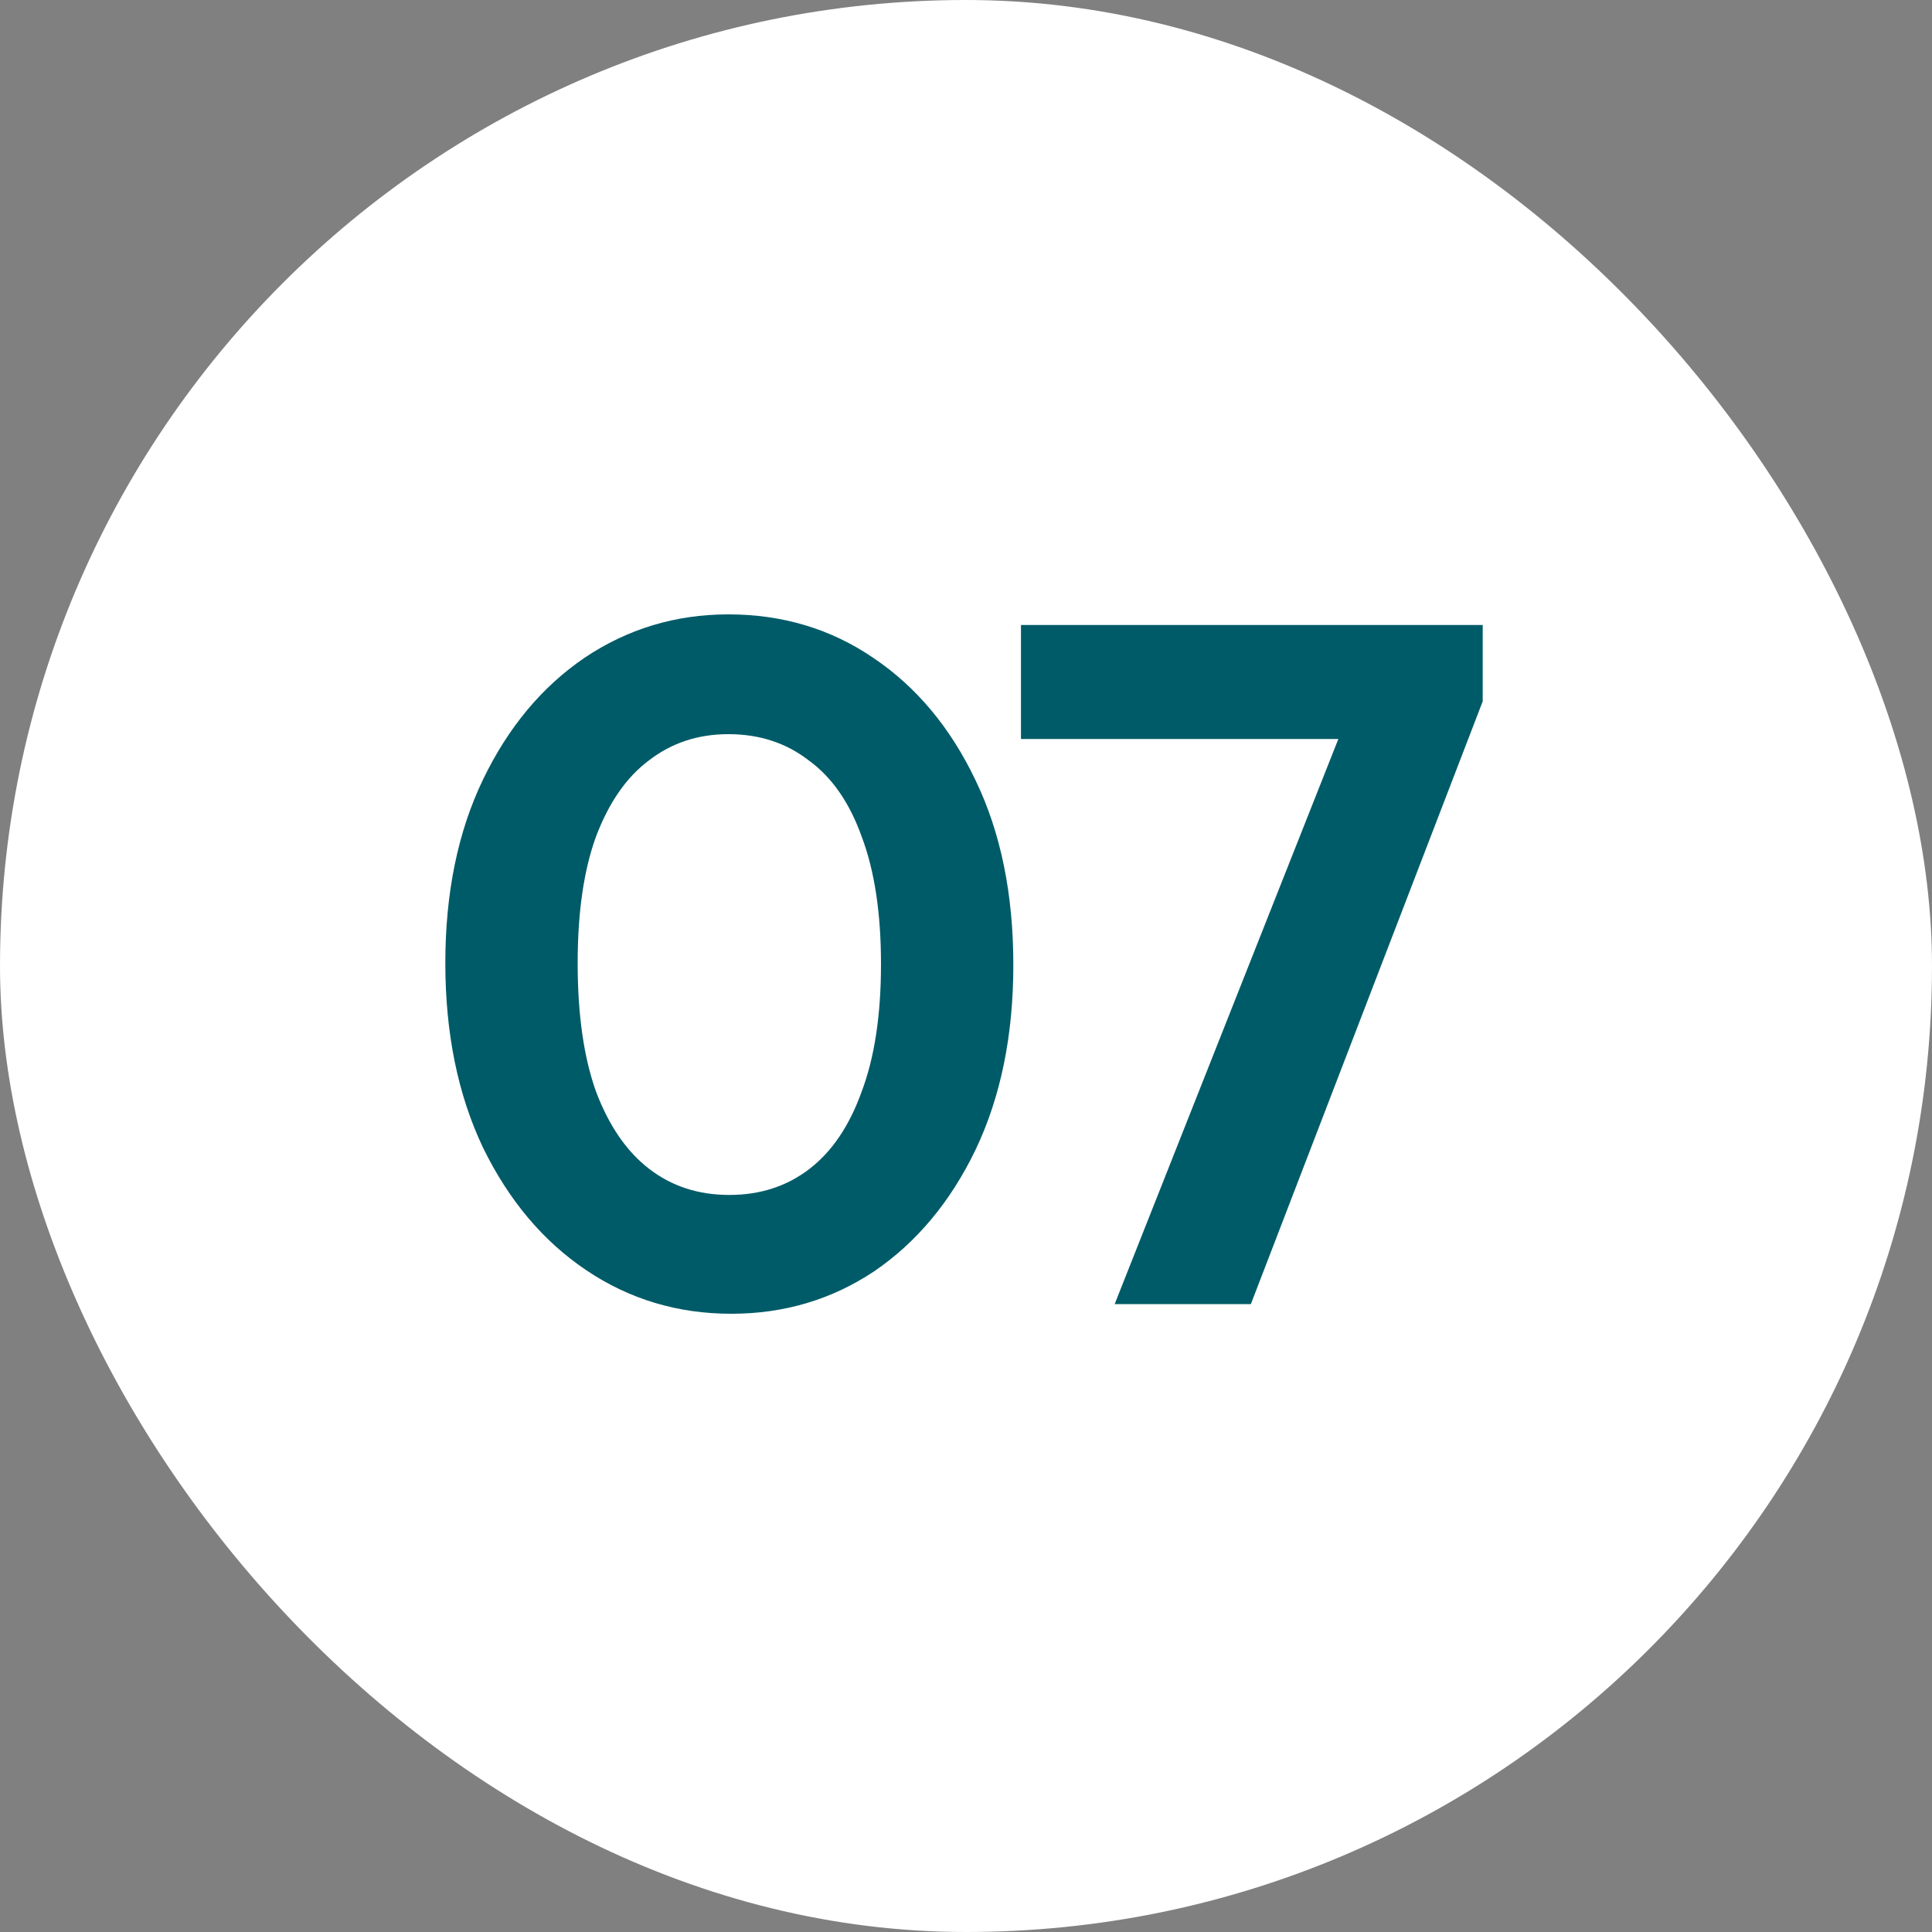 <svg xmlns="http://www.w3.org/2000/svg" width="40" height="40" viewBox="0 0 40 40" fill="none"><rect x="0" y="0" width="40" height="40" fill="#808080" stroke="none"/><rect width="40" height="40" rx="20" fill="white"></rect><path d="M15.14 27.2C14.033 27.2 13.033 26.9 12.14 26.3C11.247 25.7 10.533 24.853 10 23.76C9.48 22.667 9.22 21.393 9.22 19.94C9.22 18.487 9.48 17.22 10 16.14C10.52 15.06 11.22 14.22 12.1 13.62C12.993 13.02 13.987 12.72 15.08 12.72C16.2 12.72 17.2 13.02 18.08 13.62C18.973 14.22 19.68 15.067 20.2 16.16C20.72 17.24 20.98 18.513 20.98 19.98C20.98 21.433 20.72 22.707 20.2 23.8C19.68 24.88 18.98 25.72 18.1 26.32C17.22 26.907 16.233 27.2 15.14 27.2ZM15.1 24.74C15.74 24.74 16.293 24.56 16.76 24.2C17.227 23.84 17.587 23.307 17.84 22.6C18.107 21.893 18.24 21.013 18.24 19.96C18.24 18.907 18.107 18.027 17.84 17.32C17.587 16.613 17.22 16.087 16.74 15.74C16.273 15.38 15.72 15.2 15.08 15.2C14.453 15.2 13.907 15.38 13.44 15.74C12.973 16.087 12.607 16.613 12.34 17.32C12.087 18.013 11.96 18.887 11.96 19.94C11.96 21.007 12.087 21.893 12.34 22.6C12.607 23.307 12.973 23.84 13.44 24.2C13.907 24.56 14.46 24.74 15.1 24.74ZM23.078 27L28.018 14.52H30.698L25.898 27H23.078ZM21.138 15.3V12.94H30.698V14.52L29.678 15.3H21.138Z" fill="#005B68"></path></svg>
